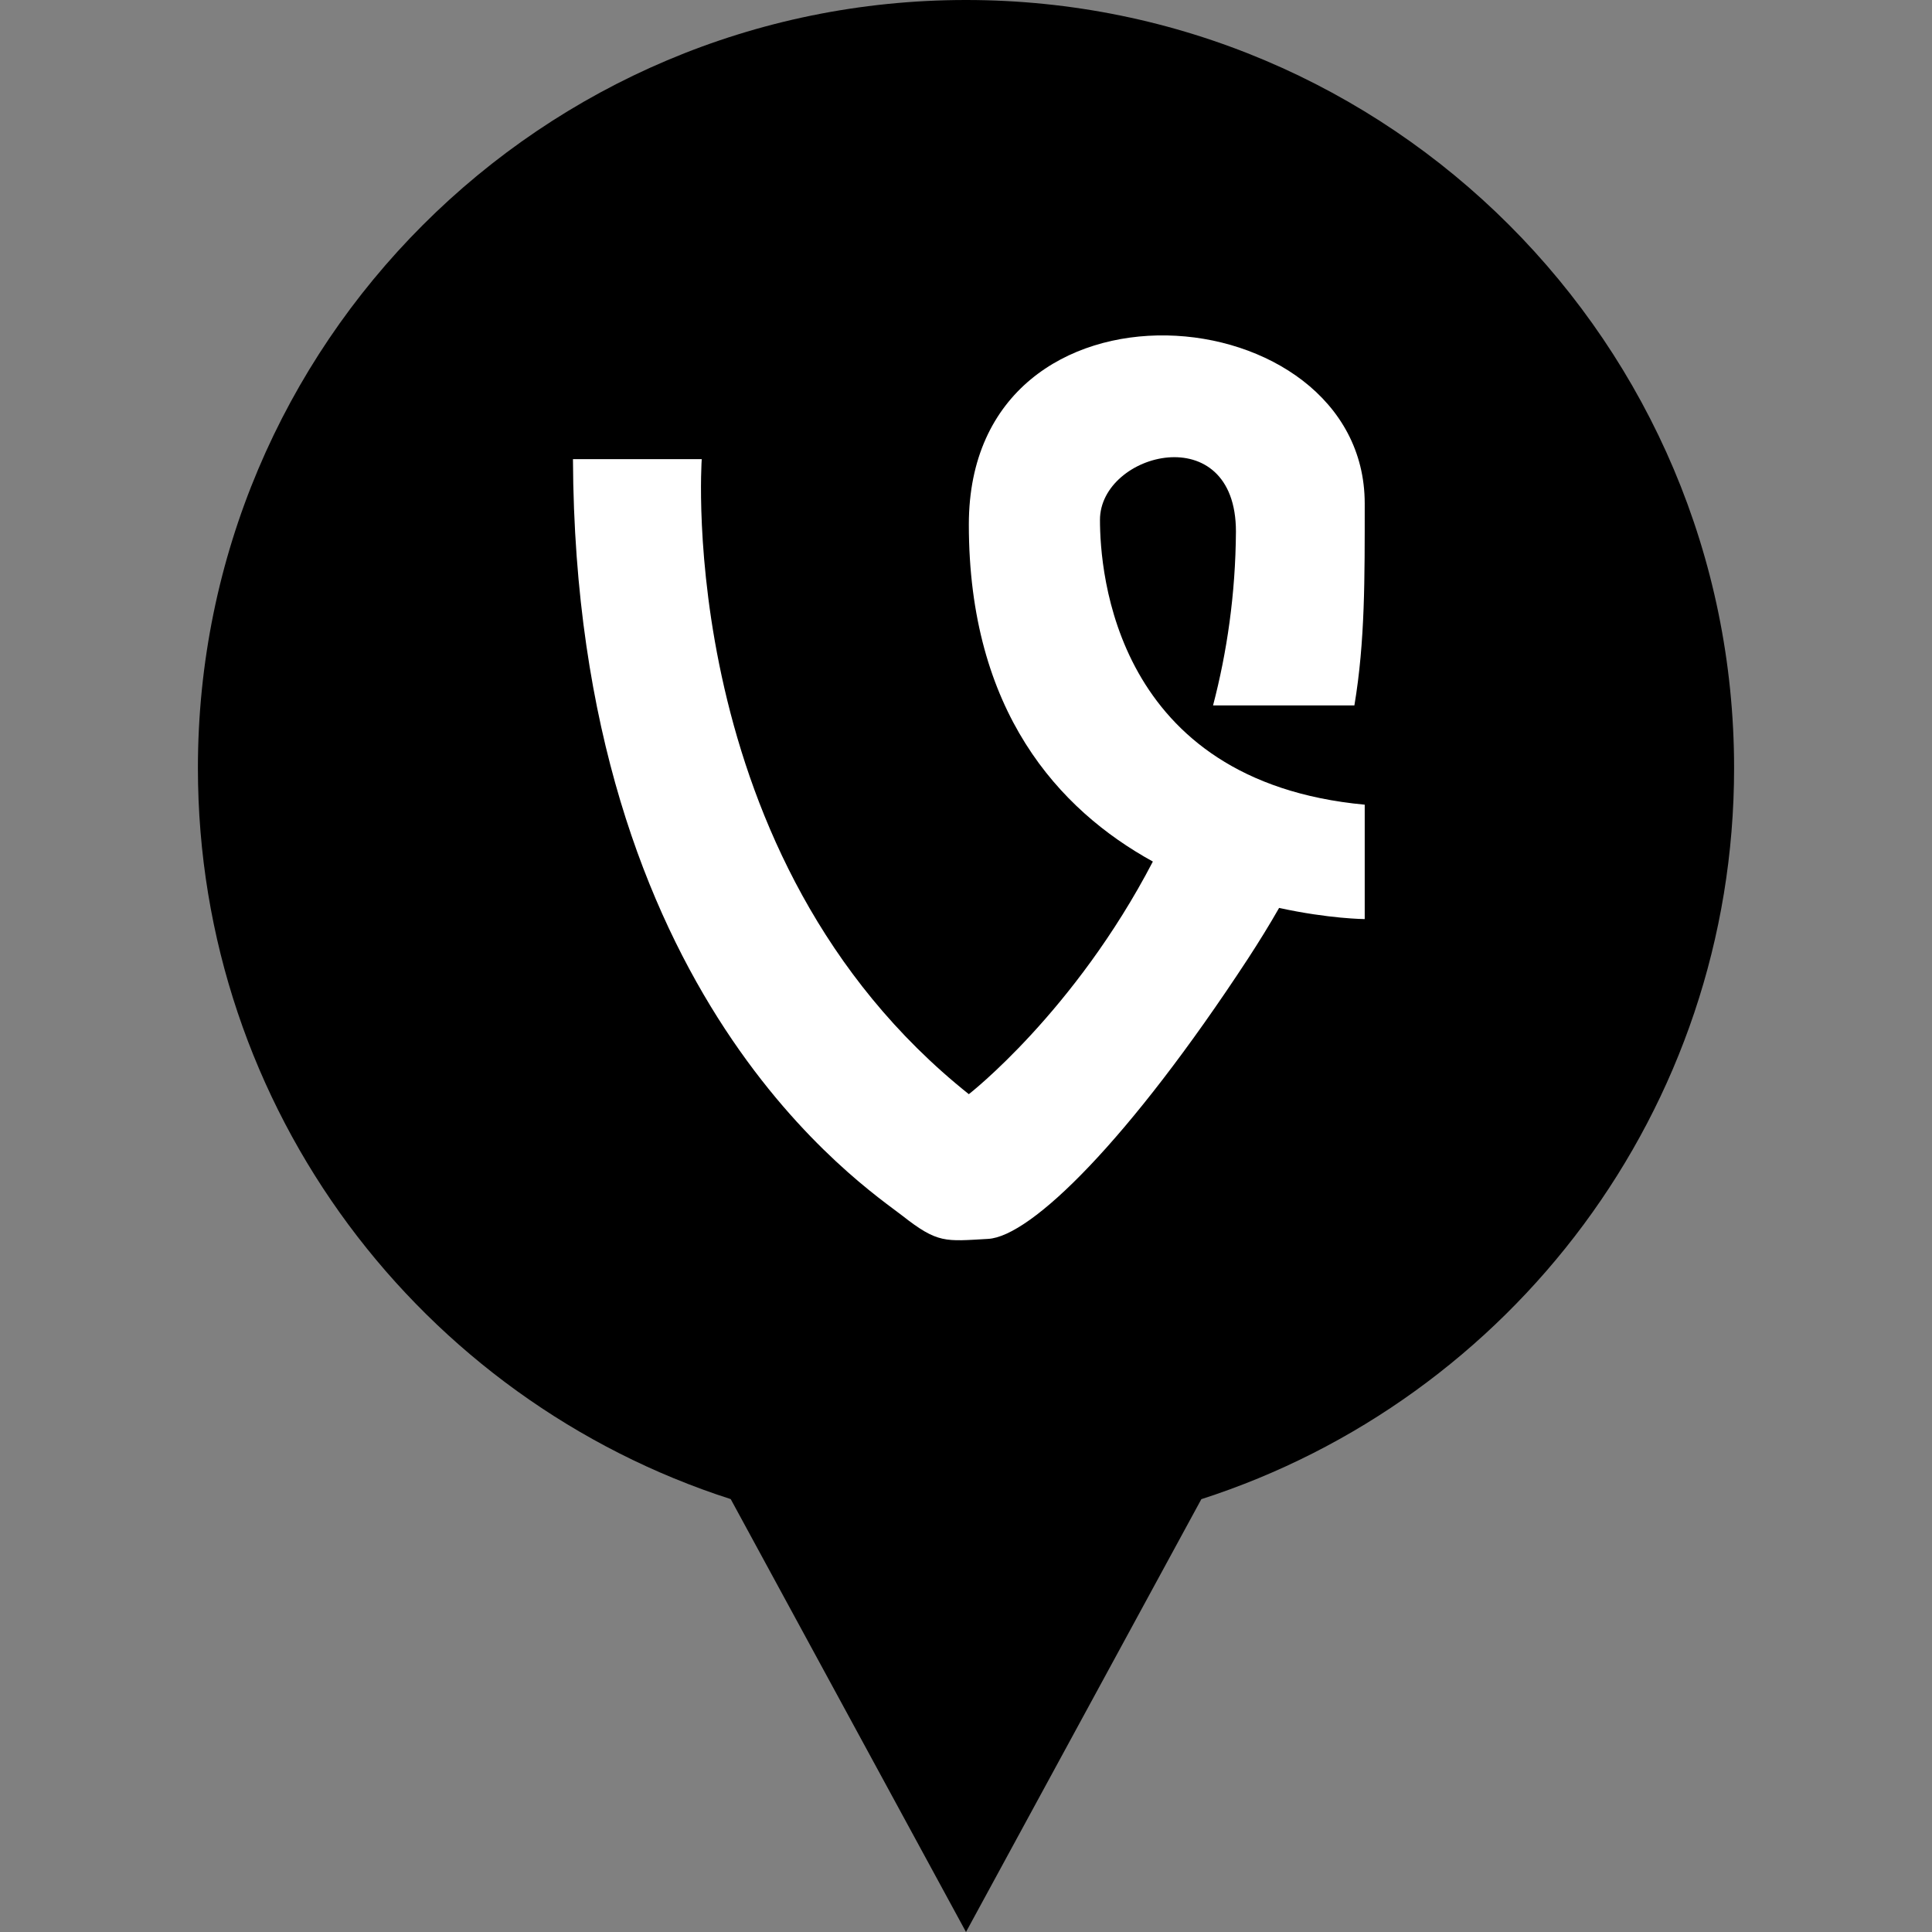 <?xml version="1.0" ?><svg enable-background="new 0 0 32 32" version="1.1" viewBox="0 0 32 32" xml:space="preserve" xmlns="http://www.w3.org/2000/svg" xmlns:xlink="http://www.w3.org/1999/xlink"><rect x="0" y="0" width="32" height="32" fill="#808080" stroke="none"/><g id="Layer_4_copy"><path d="M28.722,12.722C28.722,5.696,23.026,0,16,0S3.278,5.696,3.278,12.722c0,5.666,3.706,10.462,8.825,12.108L16,32l3.898-7.169   C25.016,23.184,28.722,18.388,28.722,12.722z"/></g><g id="Official_copy_2"><path d="M18.219,8.611c0-1.121,2.252-1.701,2.252,0.194c-0.007,1.04-0.149,2-0.379,2.879h2.341   c0.178-1.061,0.171-2.11,0.171-3.345c0-3.479-6.557-4.059-6.557,0.349c0,3.095,1.49,4.724,3.048,5.582   c-1.298,2.494-3.048,3.853-3.048,3.853c-4.898-3.905-4.424-10.518-4.424-10.518H9.49c0.04,8.933,4.86,12.064,5.453,12.529   c0.592,0.465,0.711,0.426,1.422,0.386c0.71-0.038,2.329-1.625,4.304-4.639c0.19-0.292,0.362-0.571,0.517-0.843   c0.827,0.181,1.418,0.185,1.418,0.185v-1.895C18.456,12.942,18.219,9.463,18.219,8.611z" fill="#FFFFFF"/></g></svg>